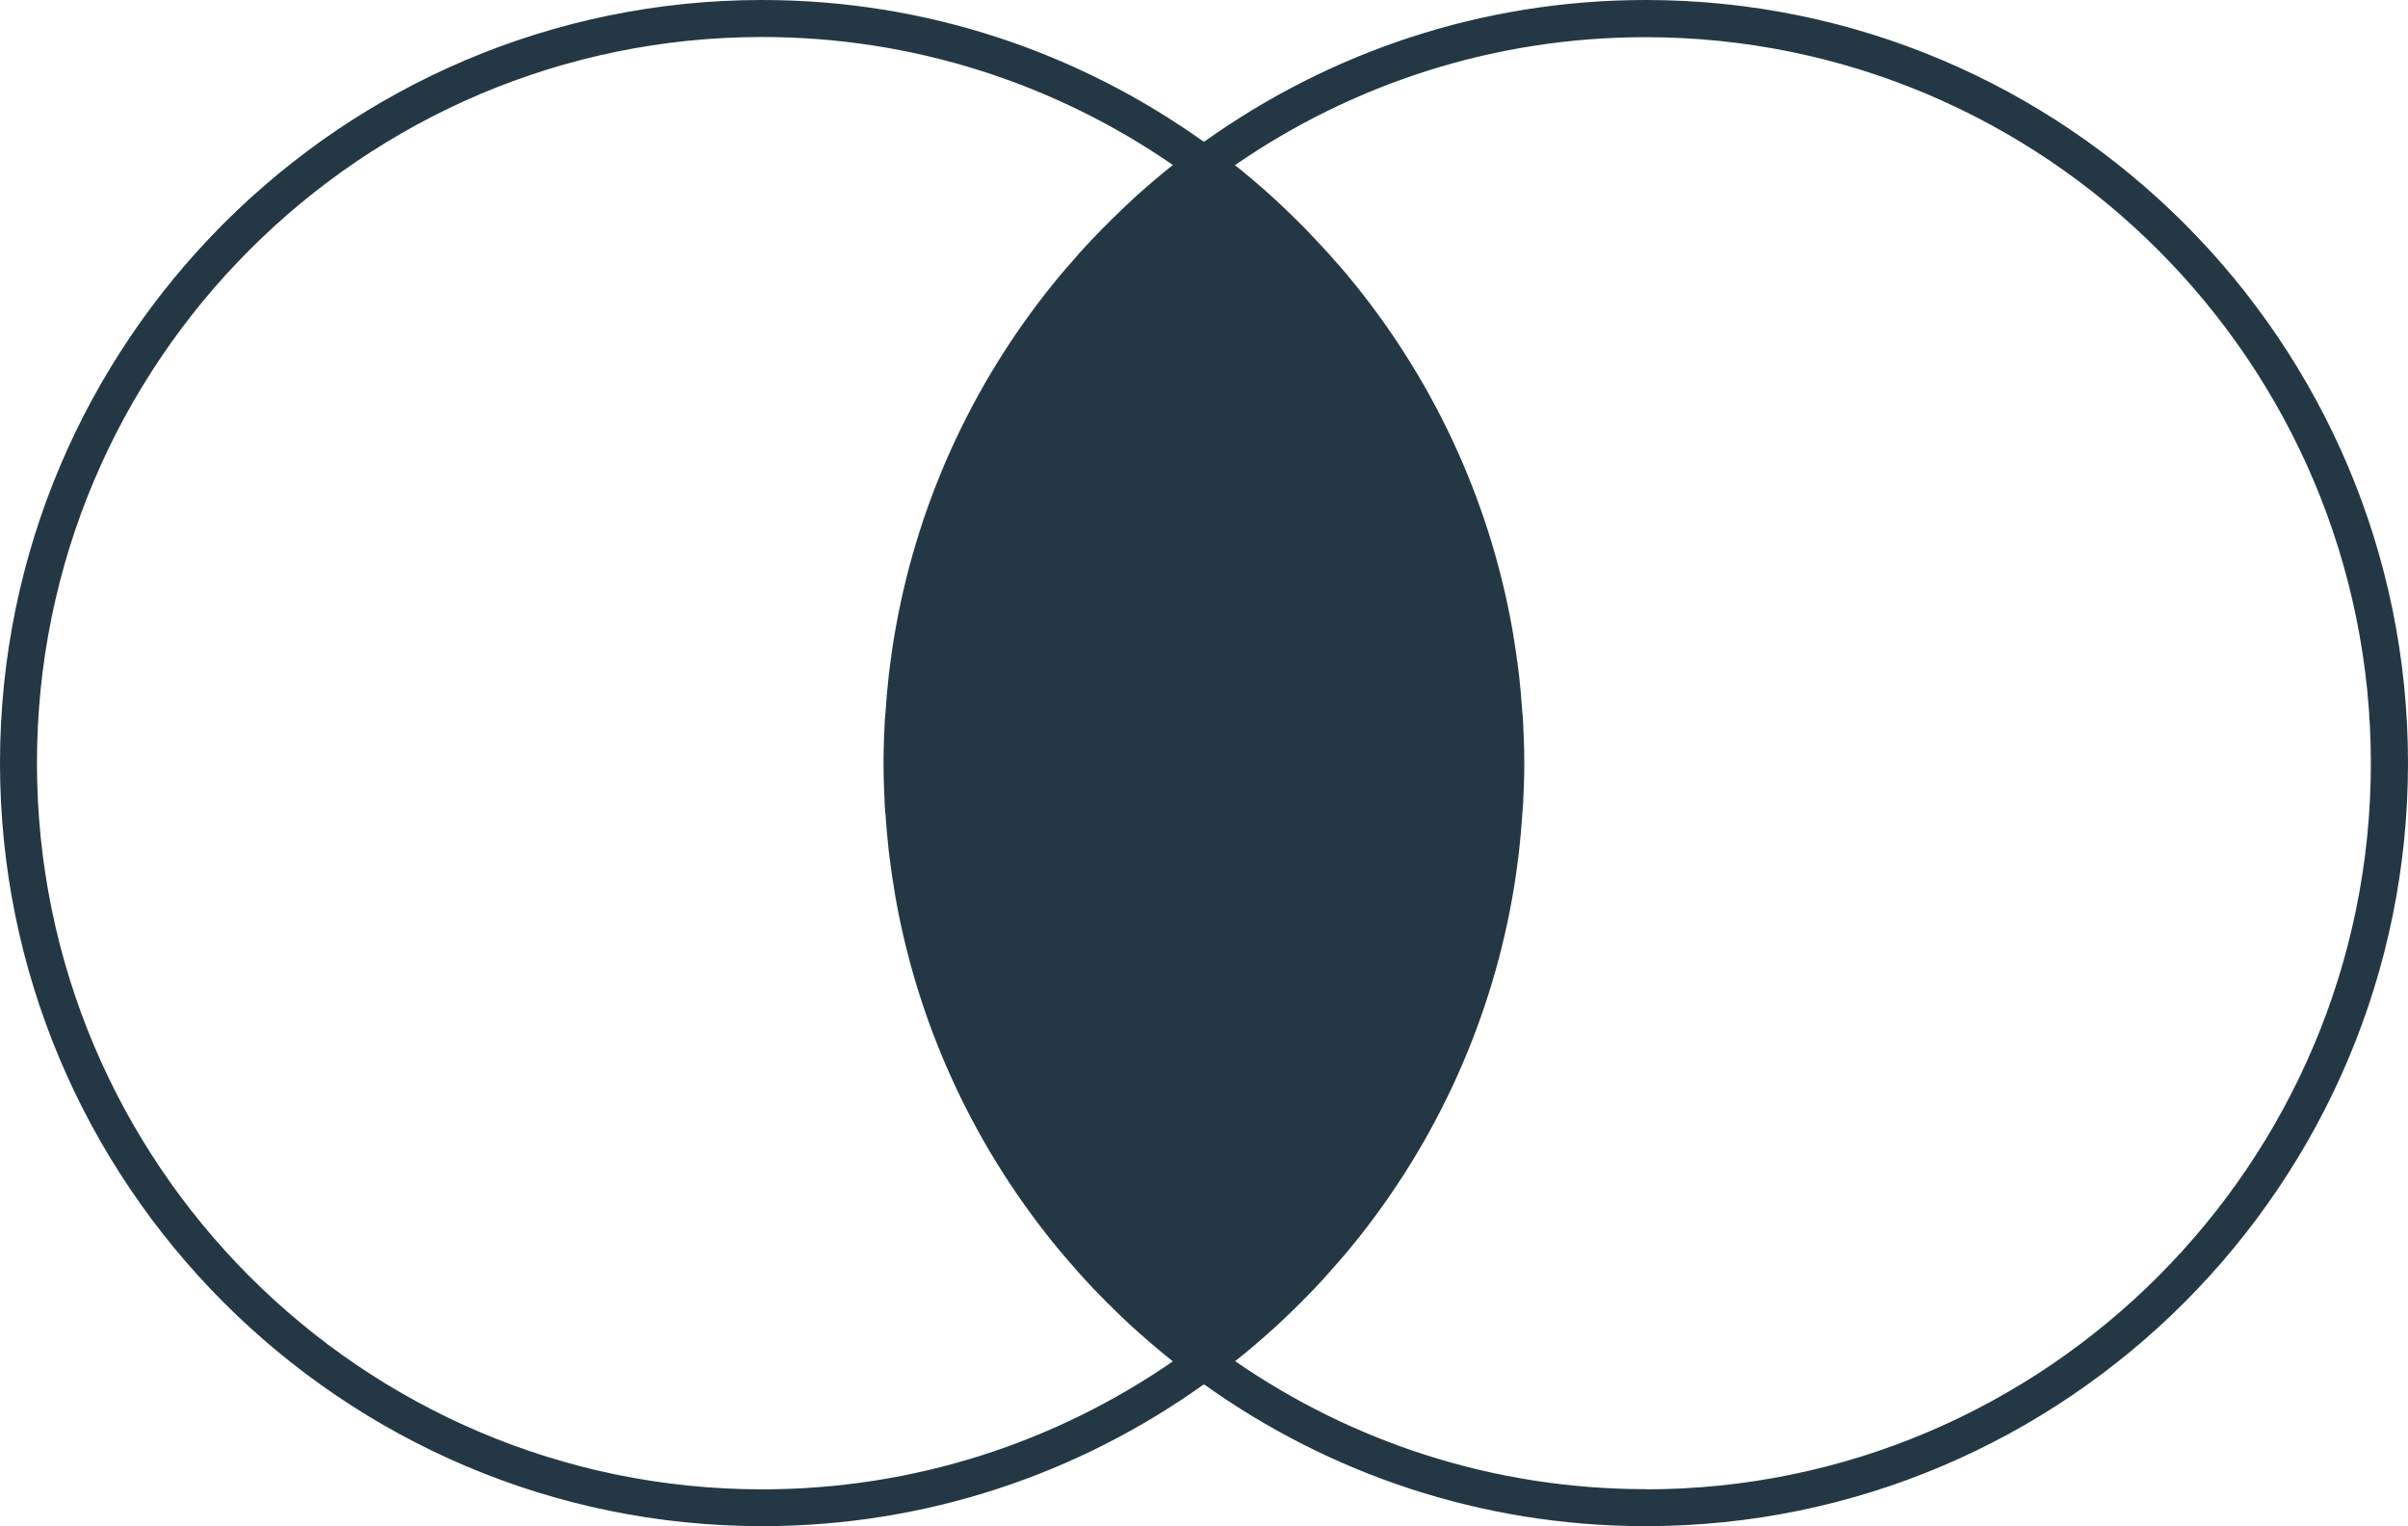 <svg xmlns="http://www.w3.org/2000/svg" width="202" height="128" viewBox="0 0 202 128" fill="none"><path d="M138.051 0C124.256 0 111.501 4.406 101.039 11.868L100.992 11.837L100.946 11.868C90.484 4.406 77.728 0 63.934 0C28.673 0 0 28.715 0 63.992C0 99.269 28.689 128 63.934 128C77.728 128 90.499 123.594 100.946 116.132L100.992 116.163L101.039 116.132C111.501 123.594 124.256 128 138.051 128C173.311 128 202 99.285 202 63.992C202 28.7 173.311 0 138.051 0ZM3.1 63.992C3.1 30.406 30.394 3.103 63.934 3.103C76.721 3.103 88.578 7.074 98.388 13.838C97.35 14.66 96.358 15.513 95.382 16.382C95.258 16.506 95.118 16.615 94.994 16.739C94.421 17.266 93.863 17.809 93.305 18.352C93.026 18.631 92.747 18.911 92.468 19.19C92.003 19.655 91.553 20.136 91.104 20.617C90.685 21.067 90.282 21.532 89.879 21.998C89.569 22.355 89.259 22.696 88.965 23.053C81.99 31.414 77.108 41.576 75.124 52.745C75.124 52.776 75.124 52.807 75.109 52.838C74.907 53.94 74.752 55.041 74.613 56.158C74.597 56.329 74.566 56.499 74.551 56.685C74.442 57.678 74.349 58.671 74.287 59.68C74.272 59.912 74.241 60.16 74.225 60.393C74.163 61.588 74.117 62.798 74.117 64.008C74.117 65.218 74.163 66.428 74.225 67.622C74.225 67.855 74.256 68.103 74.287 68.336C74.349 69.344 74.442 70.337 74.551 71.33C74.566 71.501 74.597 71.671 74.613 71.858C74.752 72.974 74.923 74.091 75.109 75.193C75.109 75.224 75.109 75.255 75.124 75.286C77.108 86.44 81.99 96.617 88.965 104.978C89.259 105.32 89.554 105.661 89.848 106.002C90.267 106.483 90.67 106.948 91.104 107.414C91.538 107.895 91.987 108.36 92.452 108.826C92.731 109.105 93.01 109.4 93.305 109.679C93.847 110.222 94.405 110.749 94.979 111.277C95.118 111.401 95.258 111.525 95.397 111.649C96.374 112.518 97.365 113.371 98.388 114.178C88.593 120.941 76.721 124.913 63.934 124.913C30.378 124.913 3.1 97.594 3.1 64.008V63.992ZM138.051 124.897C125.264 124.897 113.407 120.926 103.612 114.162C104.65 113.34 105.642 112.502 106.618 111.618C106.758 111.494 106.882 111.385 107.021 111.261C107.595 110.734 108.153 110.191 108.711 109.648C108.99 109.369 109.269 109.089 109.548 108.81C109.997 108.345 110.462 107.879 110.896 107.398C111.315 106.933 111.733 106.468 112.136 106.002C112.431 105.661 112.741 105.32 113.02 104.978C119.994 96.617 124.876 86.44 126.86 75.286C126.86 75.255 126.86 75.224 126.876 75.193C127.077 74.091 127.232 72.99 127.372 71.858C127.387 71.687 127.418 71.516 127.434 71.33C127.542 70.337 127.635 69.344 127.697 68.336C127.713 68.103 127.744 67.855 127.759 67.622C127.821 66.428 127.868 65.218 127.868 64.008C127.868 62.798 127.821 61.588 127.759 60.393C127.759 60.145 127.728 59.912 127.697 59.68C127.635 58.671 127.542 57.678 127.434 56.685C127.418 56.515 127.387 56.344 127.372 56.158C127.232 55.041 127.062 53.94 126.876 52.838C126.876 52.807 126.876 52.776 126.86 52.745C124.876 41.591 119.994 31.43 113.02 23.068C112.725 22.711 112.415 22.355 112.105 22.013C111.702 21.548 111.299 21.098 110.881 20.648C110.431 20.167 109.982 19.686 109.517 19.205C109.238 18.926 108.974 18.647 108.695 18.383C108.137 17.84 107.579 17.297 106.99 16.754C106.866 16.646 106.742 16.537 106.618 16.413C105.642 15.529 104.635 14.676 103.596 13.853C113.392 7.09 125.264 3.118 138.035 3.118C171.591 3.118 198.885 30.437 198.885 64.008C198.885 97.579 171.591 124.913 138.035 124.913L138.051 124.897Z" fill="#233844"></path></svg>